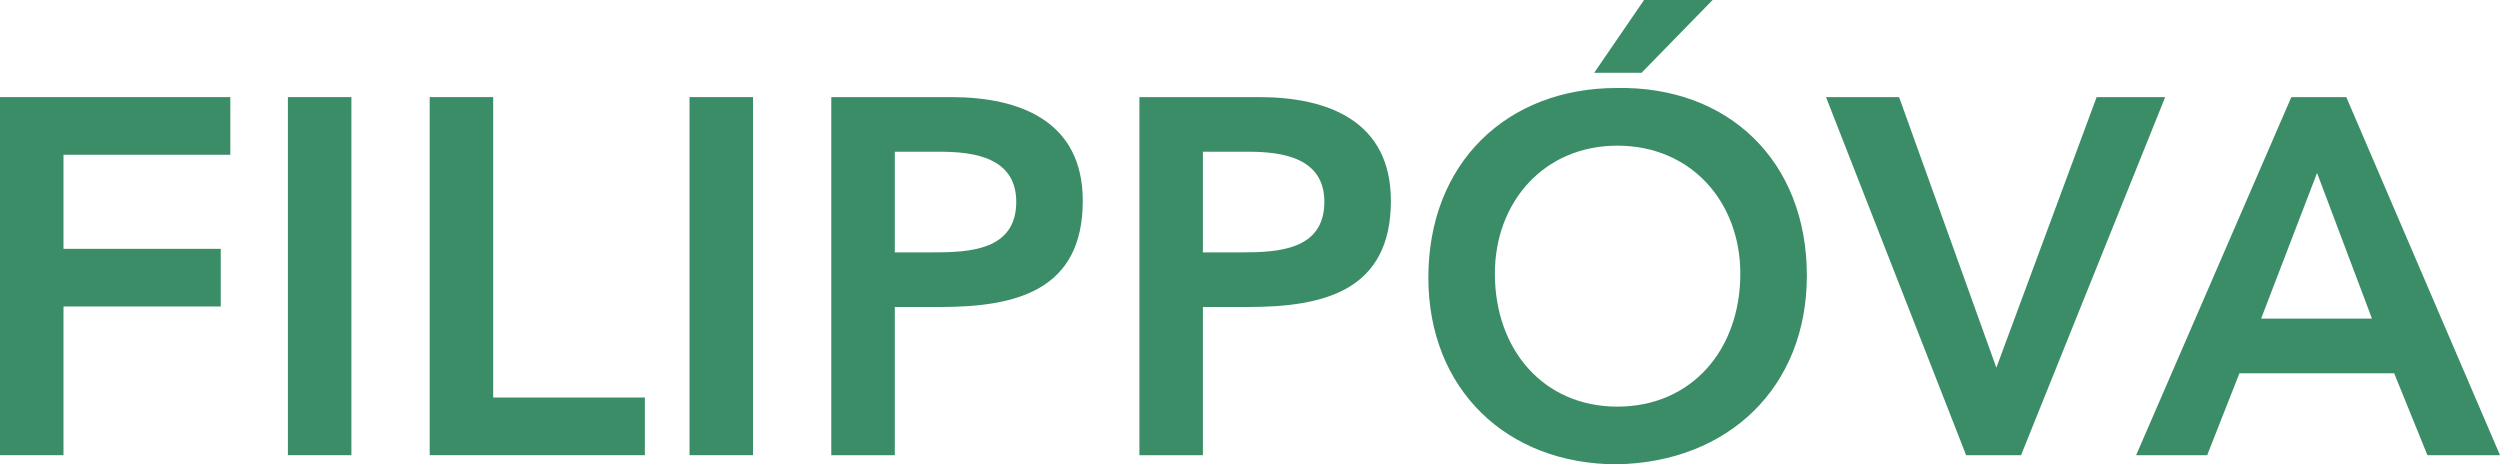 <?xml version="1.0" encoding="UTF-8"?> <svg xmlns="http://www.w3.org/2000/svg" width="140" height="26" viewBox="0 0 140 26" fill="none"><path d="M0 25.49V5.438H12.898V8.667H3.556V13.935H12.362V17.163H3.556V25.49H0Z" fill="#3B8D67"></path><path d="M16.122 25.49V5.438H19.678V25.49H16.122Z" fill="#3B8D67"></path><path d="M24.062 25.49V5.438H27.618V22.261H36.113V25.49H24.062Z" fill="#3B8D67"></path><path d="M38.613 25.49V5.438H42.169V25.49H38.613Z" fill="#3B8D67"></path><path d="M46.552 25.49V5.438H53.27C57.136 5.438 60.636 6.797 60.636 11.244C60.636 16.285 56.882 17.192 52.649 17.192H50.109V25.49H46.552ZM50.109 14.133H52.254C54.286 14.133 56.91 14.02 56.91 11.301C56.91 8.837 54.568 8.497 52.649 8.497H50.109V14.133Z" fill="#3B8D67"></path><path d="M63.806 25.49V5.438H70.524C74.39 5.438 77.89 6.797 77.89 11.244C77.89 16.285 74.136 17.192 69.903 17.192H67.362V25.49H63.806ZM67.362 14.133H69.507C71.54 14.133 74.164 14.02 74.164 11.301C74.164 8.837 71.822 8.497 69.903 8.497H67.362V14.133Z" fill="#3B8D67"></path><path d="M79.988 15.549C79.988 9.12 84.391 4.928 90.543 4.928C96.781 4.815 101.184 9.007 101.184 15.436C101.184 21.695 96.781 25.887 90.543 26C84.391 26 79.988 21.808 79.988 15.549ZM83.713 15.322C83.713 19.599 86.451 22.771 90.572 22.771C94.721 22.771 97.458 19.599 97.458 15.322C97.458 11.329 94.721 8.157 90.572 8.157C86.451 8.157 83.713 11.329 83.713 15.322ZM89.273 4.078L92.067 0H95.906L91.926 4.078H89.273Z" fill="#3B8D67"></path><path d="M110.103 25.49L102.256 5.438H106.349L111.796 20.59L117.412 5.438H121.251L113.179 25.49H110.103Z" fill="#3B8D67"></path><path d="M119.623 25.49L128.315 5.438H131.392L140 25.49H135.936L134.073 20.902H125.408L123.602 25.49H119.623ZM126.622 17.843H132.831L129.755 9.686L126.622 17.843Z" fill="#3B8D67"></path></svg> 